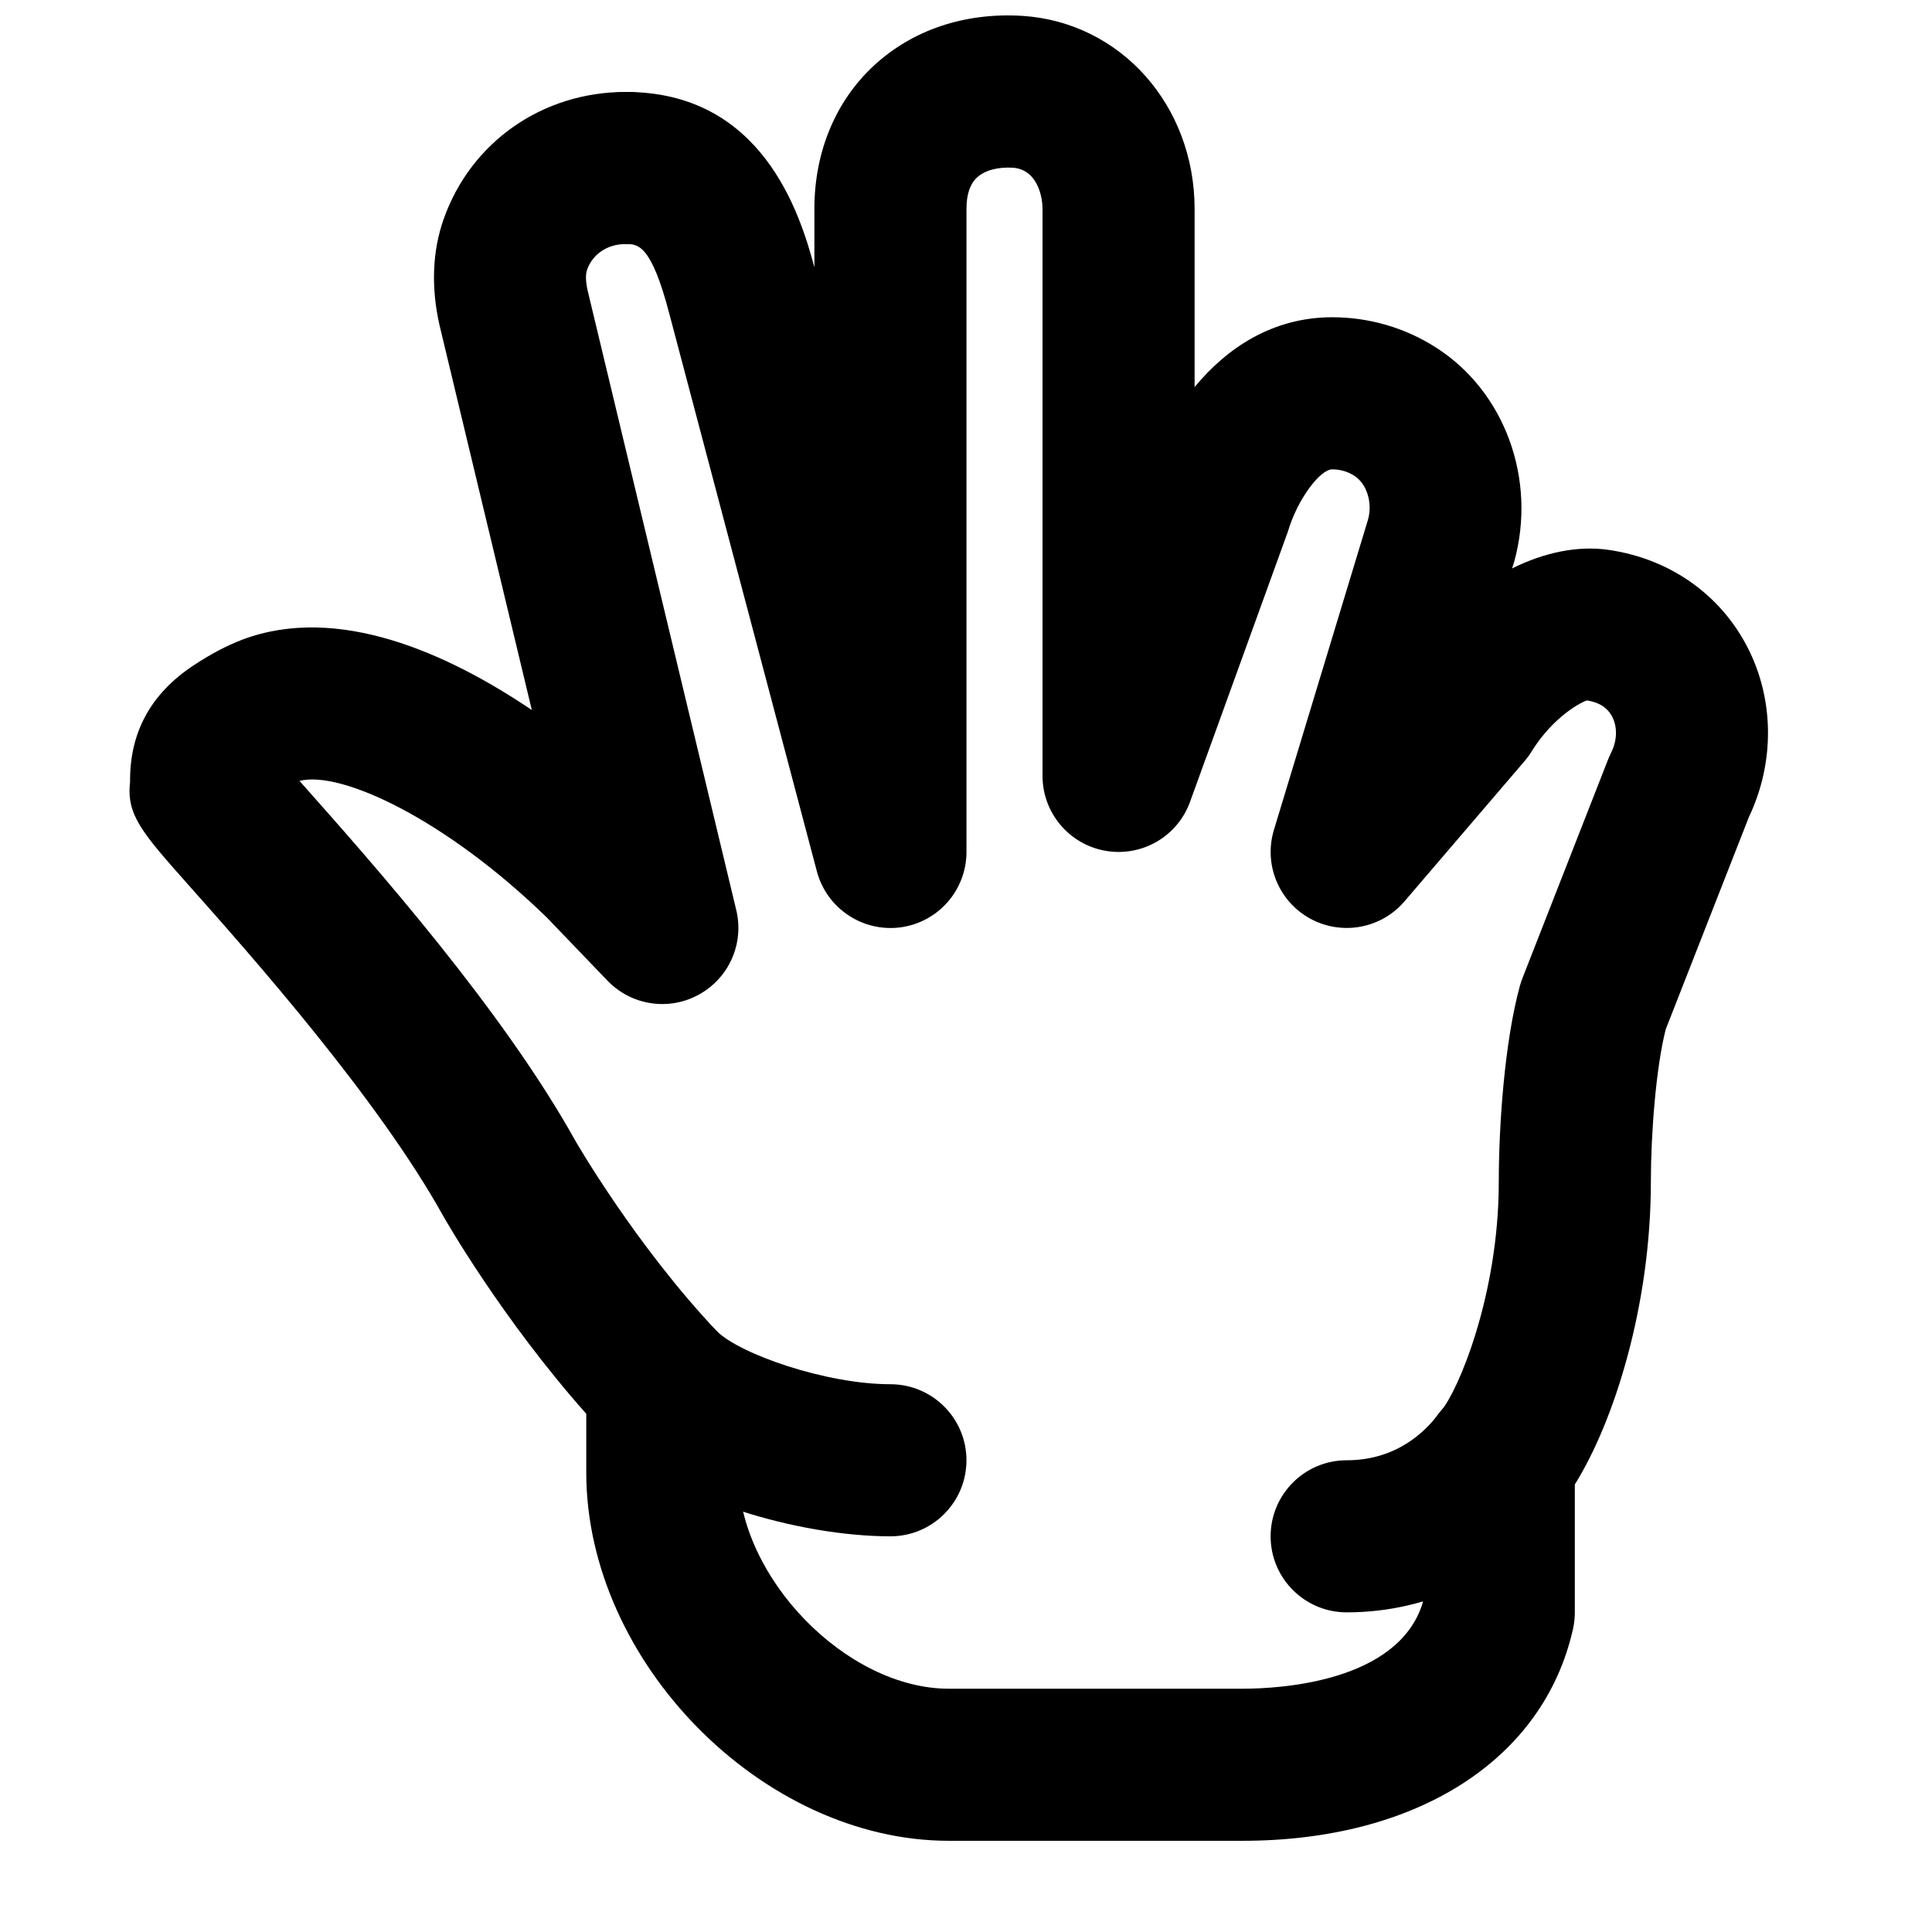 <?xml version="1.0" encoding="UTF-8"?>
<!-- Uploaded to: SVG Repo, www.svgrepo.com, Generator: SVG Repo Mixer Tools -->
<svg width="800px" height="800px" version="1.1" viewBox="144 144 512 512" xmlns="http://www.w3.org/2000/svg">
 <defs>
  <clipPath id="a">
   <path d="m178 148.09h435v483.91h-435z"/>
  </clipPath>
 </defs>
 <path d="m379.97 551.14c-24.02 0-58.543-9.773-74.766-26.117-7.84-7.879-7.777-20.656 0.121-28.496 7.898-7.84 20.637-7.777 28.496 0.121 6.207 6.25 29.18 14.188 46.148 14.188 11.125 0 20.152 9.027 20.152 20.152s-9.027 20.152-20.152 20.152" fill-rule="evenodd"/>
 <path d="m500.88 571.29c-11.125 0-20.152-9.027-20.152-20.152s9.027-20.152 20.152-20.152c13.16 0 20.797-7.578 24.184-12.09 6.672-8.887 19.305-10.703 28.215-4.031 8.906 6.672 10.699 19.305 4.027 28.215-13.441 17.934-33.996 28.211-56.426 28.211" fill-rule="evenodd"/>
 <path d="m310.23 208.68c-11.121 0-20.25-9.031-20.25-20.152 0-11.125 8.926-20.152 20.051-20.152h0.199c11.125 0 20.152 9.027 20.152 20.152 0 11.121-9.027 20.152-20.152 20.152" fill-rule="evenodd"/>
 <g clip-path="url(#a)">
  <path d="m541.19 571.29h0.203zm-317.82-220.34c0.305 0.34 0.605 0.684 0.93 1.047 18.457 20.797 52.84 59.508 72.266 94.473 0.059 0.082 15.777 27.449 37.582 50.504 3.547 3.746 5.523 8.703 5.523 13.863v23.398c0 27.828 28.656 57.293 55.781 57.293h77.789c9.754 0 41.332-1.672 47.801-22.793v-37.746c0-4.856 1.754-9.531 4.918-13.199 4.332-4.996 15.234-30.371 15.234-60.578 0-14.609 1.473-37 5.625-52.055 0.199-0.664 0.402-1.328 0.664-1.973l22.75-58.102c0.242-0.562 0.484-1.105 0.746-1.652 1.594-3.184 1.695-6.75 0.262-9.512-1.25-2.379-3.504-3.828-6.668-4.293-1.129 0.262-8.746 3.973-14.672 13.504-0.543 0.887-1.148 1.711-1.812 2.5l-31.883 37.238c-6.188 7.238-16.605 9.152-24.988 4.578-8.383-4.598-12.375-14.391-9.613-23.52l24.949-82.281c1.207-4.356-0.281-9.414-3.668-11.57-1.754-1.125-3.731-1.691-5.844-1.691-3.106 0-9.129 7.66-11.77 16.586l-25.895 71.52c-3.328 9.191-12.758 14.672-22.43 12.98-9.633-1.695-16.668-10.078-16.668-19.852v-150.21c0-3.871-1.672-10.559-7.918-10.965-3.91-0.219-7.398 0.688-9.453 2.602-1.855 1.734-2.781 4.512-2.781 8.281v170.45c0 10.117-7.516 18.684-17.551 19.992-9.996 1.289-19.488-5.039-22.09-14.832l-39.055-147.58c-4.836-18.68-8.422-18.68-11.586-18.68-4.859 0-8.789 2.621-10.277 6.852-0.164 0.445-0.605 2.137 0.16 5.461l39.398 164.24c2.113 8.848-1.957 18.016-9.957 22.371-7.981 4.391-17.895 2.84-24.203-3.731l-16.039-16.707c-26.984-26.219-54.695-39.035-65.559-36.211zm249.87 280.88h-77.789c-49.395 0-96.086-47.438-96.086-97.598v-15.559c-22.27-25.07-37.262-51.266-37.926-52.457-17.371-31.254-51.086-69.223-67.289-87.461-12.656-14.246-16.668-18.781-15.68-27.59-0.121-13.059 5.504-23.336 16.766-30.793 4.656-3.082 8.809-5.258 13.02-6.871 25.273-9.492 54.312 3.566 76.68 18.66l-24.465-102.01c-2.277-10.035-1.875-19.648 1.09-28.051 7.215-20.473 26.176-33.734 48.285-33.734 35.93 0 46.066 31.762 49.977 46.473v-15.52c0-14.934 5.523-28.332 15.539-37.723 10.297-9.633 24.242-14.352 39.66-13.383 25.977 1.711 45.562 23.719 45.562 51.188v47.176c8.688-10.539 20.879-18.5 36.457-18.5 9.734 0 19.246 2.742 27.445 7.981 18.32 11.648 26.844 35.023 20.777 56.852l-0.543 1.73c8.566-4.25 17.473-6.125 25.695-4.894 15.98 2.336 29.301 11.648 36.555 25.531 7.254 13.887 7.418 30.734 0.504 45.262l-22.047 56.266c-2.578 10.117-3.93 27.77-3.93 40.406 0 32.625-9.672 63.398-20.152 80.188v33.895c0 1.492-0.16 2.965-0.484 4.414-7.777 34.621-41.352 56.125-87.621 56.125z" fill-rule="evenodd"/>
 </g>
</svg>